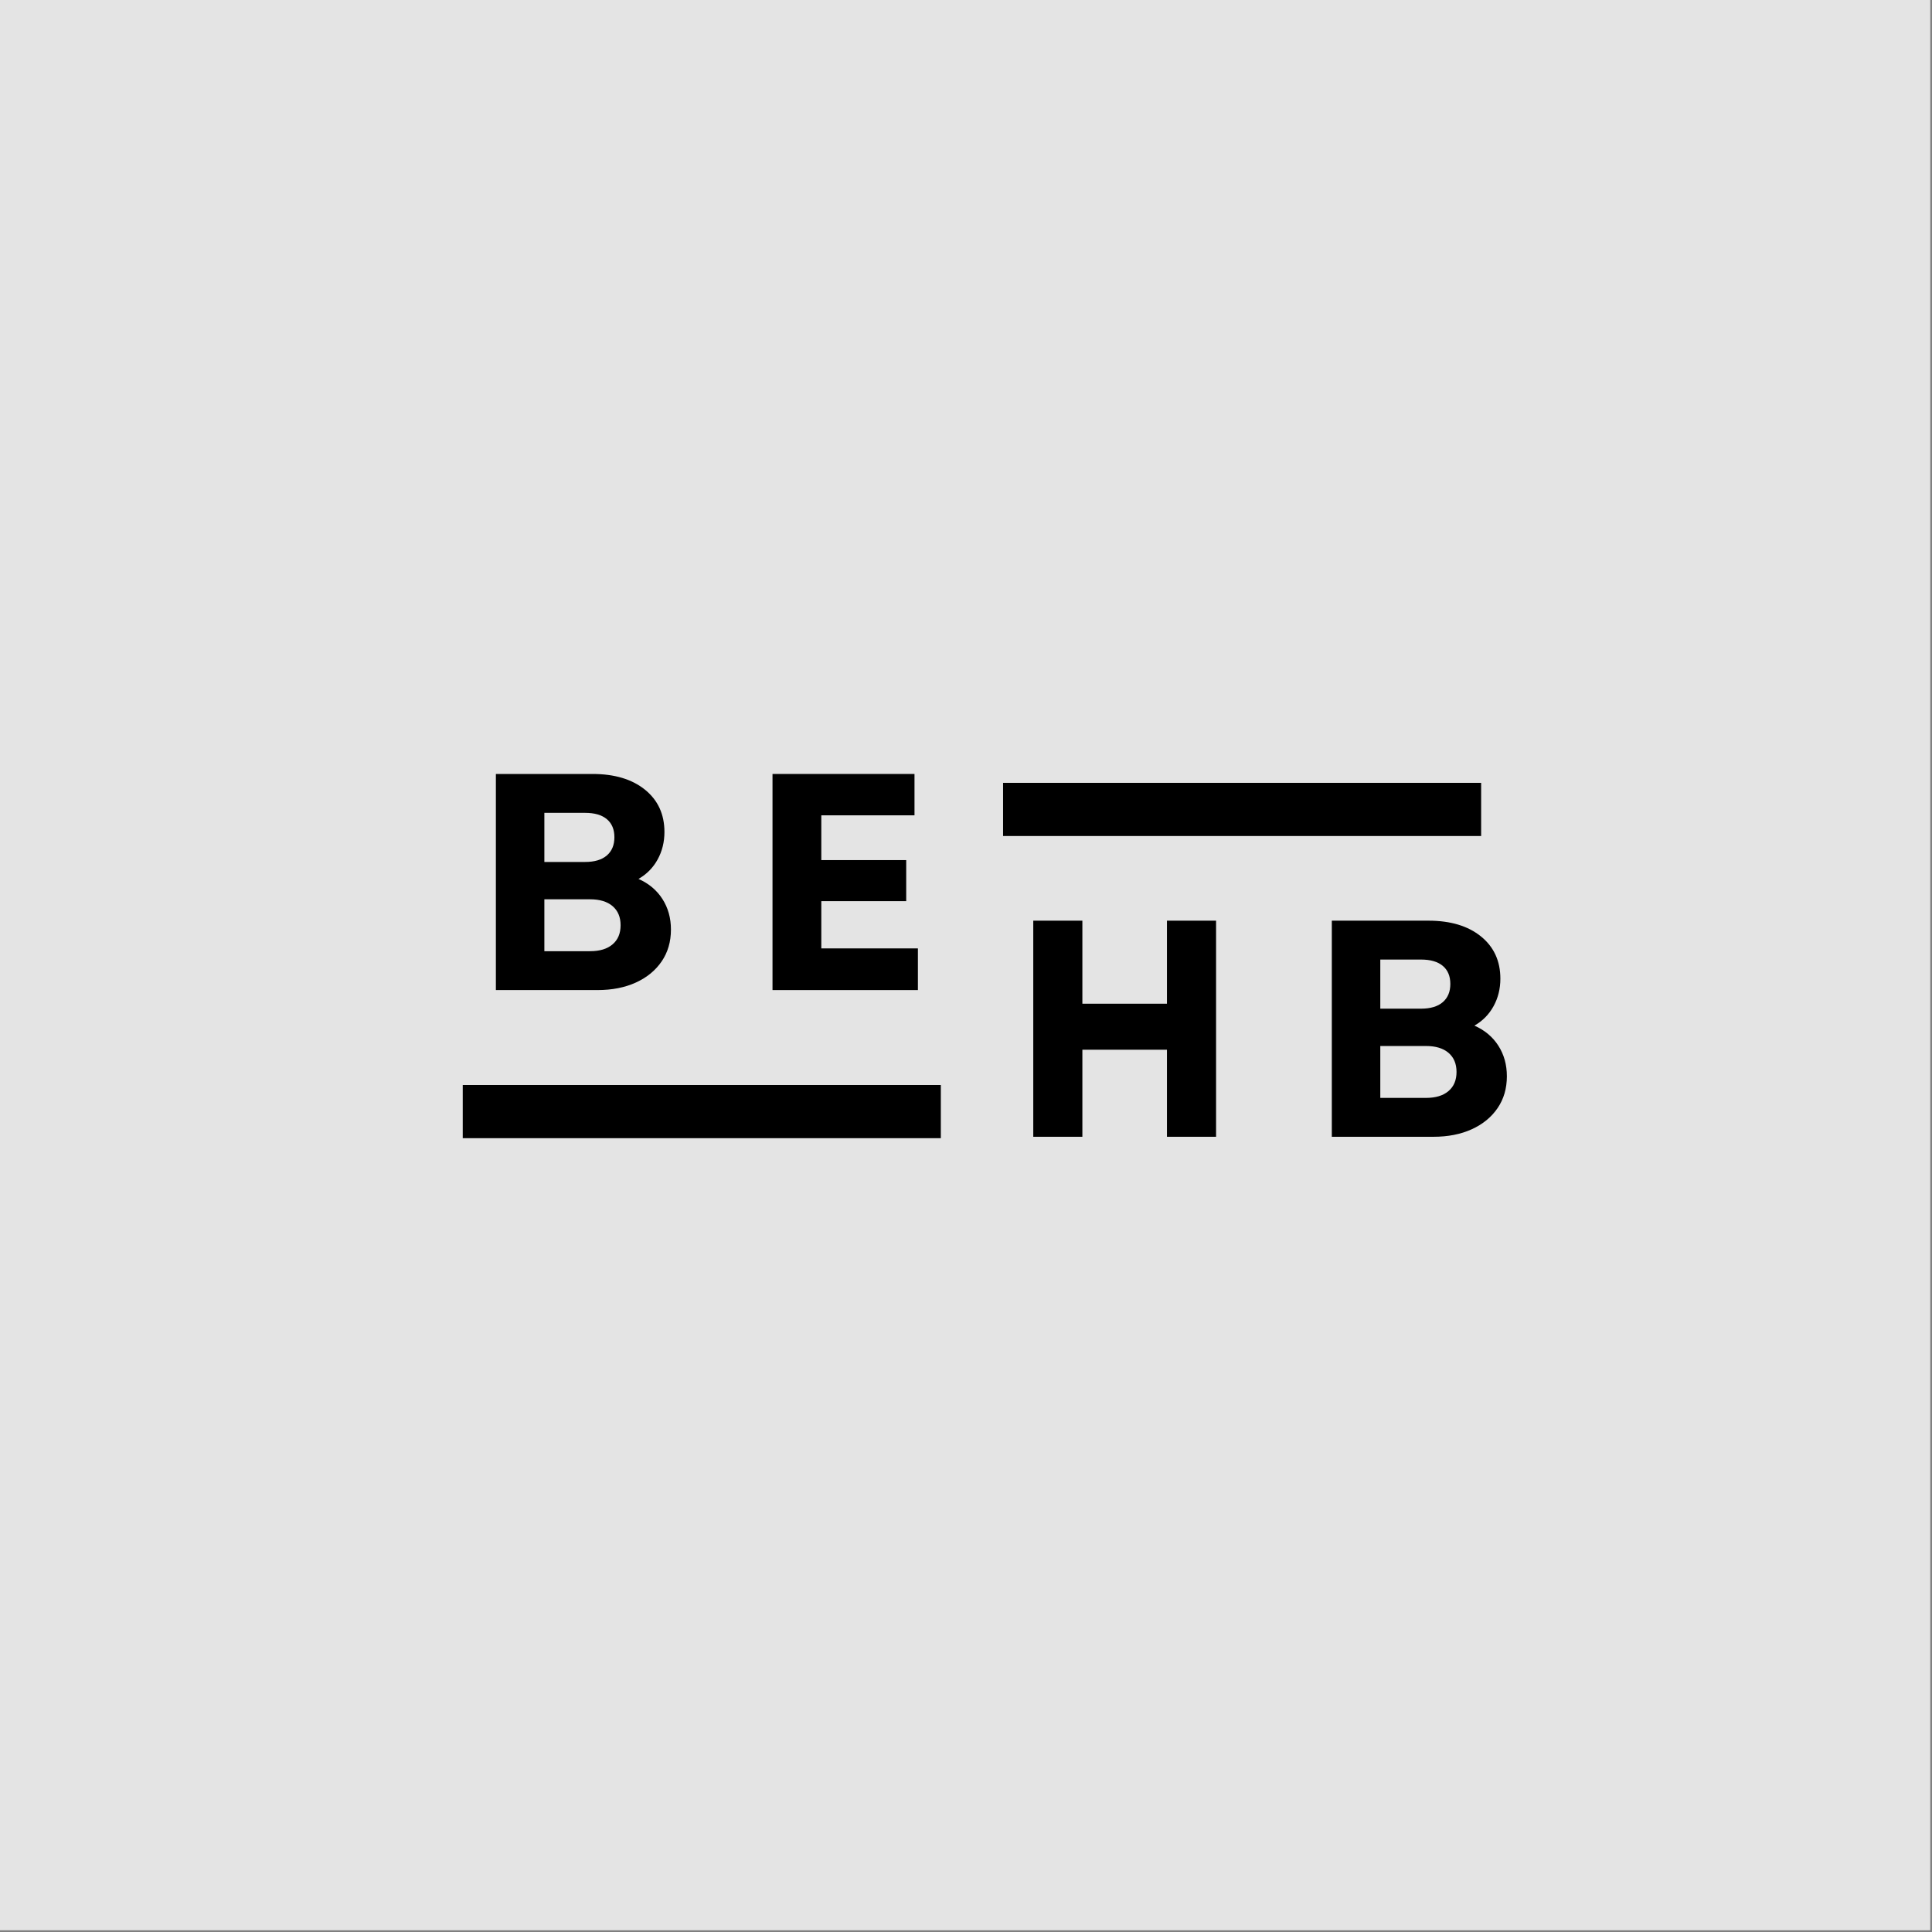 <svg version="1.0" preserveAspectRatio="xMidYMid meet" height="650" viewBox="0 0 487.5 487.5" zoomAndPan="magnify" width="650" xmlns:xlink="http://www.w3.org/1999/xlink" xmlns="http://www.w3.org/2000/svg"><rect x="0" y="0" width="487.5" height="487.5" fill="#808080" stroke="none"/><defs><g></g><clipPath id="ecaf23f332"><path clip-rule="nonzero" d="M 116.766 273.781 L 237.402 273.781 L 237.402 287.199 L 116.766 287.199 Z M 116.766 273.781"></path></clipPath><clipPath id="8aa89d0a44"><path clip-rule="nonzero" d="M 253.105 197.539 L 373.742 197.539 L 373.742 210.953 L 253.105 210.953 Z M 253.105 197.539"></path></clipPath></defs><path fill-rule="nonzero" fill-opacity="1" d="M 0 0 L 487 0 L 487 487 L 0 487 Z M 0 0" fill="#ffffff"></path><path fill-rule="nonzero" fill-opacity="1" d="M 0 0 L 487 0 L 487 487 L 0 487 Z M 0 0" fill="#e4e4e4"></path><g clip-path="url(#ecaf23f332)"><path fill-rule="nonzero" fill-opacity="1" d="M 116.766 273.781 L 237.398 273.781 L 237.398 287.199 L 116.766 287.199 Z M 116.766 273.781" fill="#000000"></path></g><g clip-path="url(#8aa89d0a44)"><path fill-rule="nonzero" fill-opacity="1" d="M 253.105 197.539 L 373.734 197.539 L 373.734 210.953 L 253.105 210.953 Z M 253.105 197.539" fill="#000000"></path></g><g fill-opacity="1" fill="#000000"><g transform="translate(118.579, 249.825)"><g><path d="M 6.547 0 L 6.547 -54.531 L 30.922 -54.531 C 36.484 -54.531 40.898 -53.207 44.172 -50.562 C 47.441 -47.914 49.078 -44.359 49.078 -39.891 C 49.078 -37.348 48.504 -35.035 47.359 -32.953 C 46.223 -30.879 44.613 -29.242 42.531 -28.047 C 45.133 -26.898 47.148 -25.207 48.578 -22.969 C 50.004 -20.738 50.719 -18.172 50.719 -15.266 C 50.719 -12.203 49.938 -9.523 48.375 -7.234 C 46.82 -4.953 44.656 -3.176 41.875 -1.906 C 39.094 -0.633 35.859 0 32.172 0 Z M 18.781 -9.812 L 30.312 -9.812 C 32.75 -9.812 34.641 -10.383 35.984 -11.531 C 37.336 -12.676 38.016 -14.285 38.016 -16.359 C 38.016 -18.43 37.336 -20.039 35.984 -21.188 C 34.641 -22.332 32.75 -22.906 30.312 -22.906 L 18.781 -22.906 Z M 18.781 -32.328 L 29.062 -32.328 C 31.445 -32.328 33.273 -32.875 34.547 -33.969 C 35.816 -35.062 36.453 -36.594 36.453 -38.562 C 36.453 -40.539 35.816 -42.062 34.547 -43.125 C 33.273 -44.188 31.445 -44.719 29.062 -44.719 L 18.781 -44.719 Z M 18.781 -32.328"></path></g></g></g><g fill-opacity="1" fill="#000000"><g transform="translate(188.38, 249.825)"><g><path d="M 6.547 0 L 6.547 -54.531 L 42.375 -54.531 L 42.375 -44.094 L 18.859 -44.094 L 18.859 -32.797 L 40.281 -32.797 L 40.281 -22.438 L 18.859 -22.438 L 18.859 -10.516 L 43.234 -10.516 L 43.234 0 Z M 6.547 0"></path></g></g></g><g fill-opacity="1" fill="#000000"><g transform="translate(254.177, 286.843)"><g><path d="M 40.281 0 L 40.281 -21.969 L 18.938 -21.969 L 18.938 0 L 6.547 0 L 6.547 -54.531 L 18.938 -54.531 L 18.938 -33.578 L 40.281 -33.578 L 40.281 -54.531 L 52.672 -54.531 L 52.672 0 Z M 40.281 0"></path></g></g></g><g fill-opacity="1" fill="#000000"><g transform="translate(329.509, 286.843)"><g><path d="M 6.547 0 L 6.547 -54.531 L 30.922 -54.531 C 36.484 -54.531 40.898 -53.207 44.172 -50.562 C 47.441 -47.914 49.078 -44.359 49.078 -39.891 C 49.078 -37.348 48.504 -35.035 47.359 -32.953 C 46.223 -30.879 44.613 -29.242 42.531 -28.047 C 45.133 -26.898 47.148 -25.207 48.578 -22.969 C 50.004 -20.738 50.719 -18.172 50.719 -15.266 C 50.719 -12.203 49.938 -9.523 48.375 -7.234 C 46.82 -4.953 44.656 -3.176 41.875 -1.906 C 39.094 -0.633 35.859 0 32.172 0 Z M 18.781 -9.812 L 30.312 -9.812 C 32.75 -9.812 34.641 -10.383 35.984 -11.531 C 37.336 -12.676 38.016 -14.285 38.016 -16.359 C 38.016 -18.43 37.336 -20.039 35.984 -21.188 C 34.641 -22.332 32.75 -22.906 30.312 -22.906 L 18.781 -22.906 Z M 18.781 -32.328 L 29.062 -32.328 C 31.445 -32.328 33.273 -32.875 34.547 -33.969 C 35.816 -35.062 36.453 -36.594 36.453 -38.562 C 36.453 -40.539 35.816 -42.062 34.547 -43.125 C 33.273 -44.188 31.445 -44.719 29.062 -44.719 L 18.781 -44.719 Z M 18.781 -32.328"></path></g></g></g></svg>